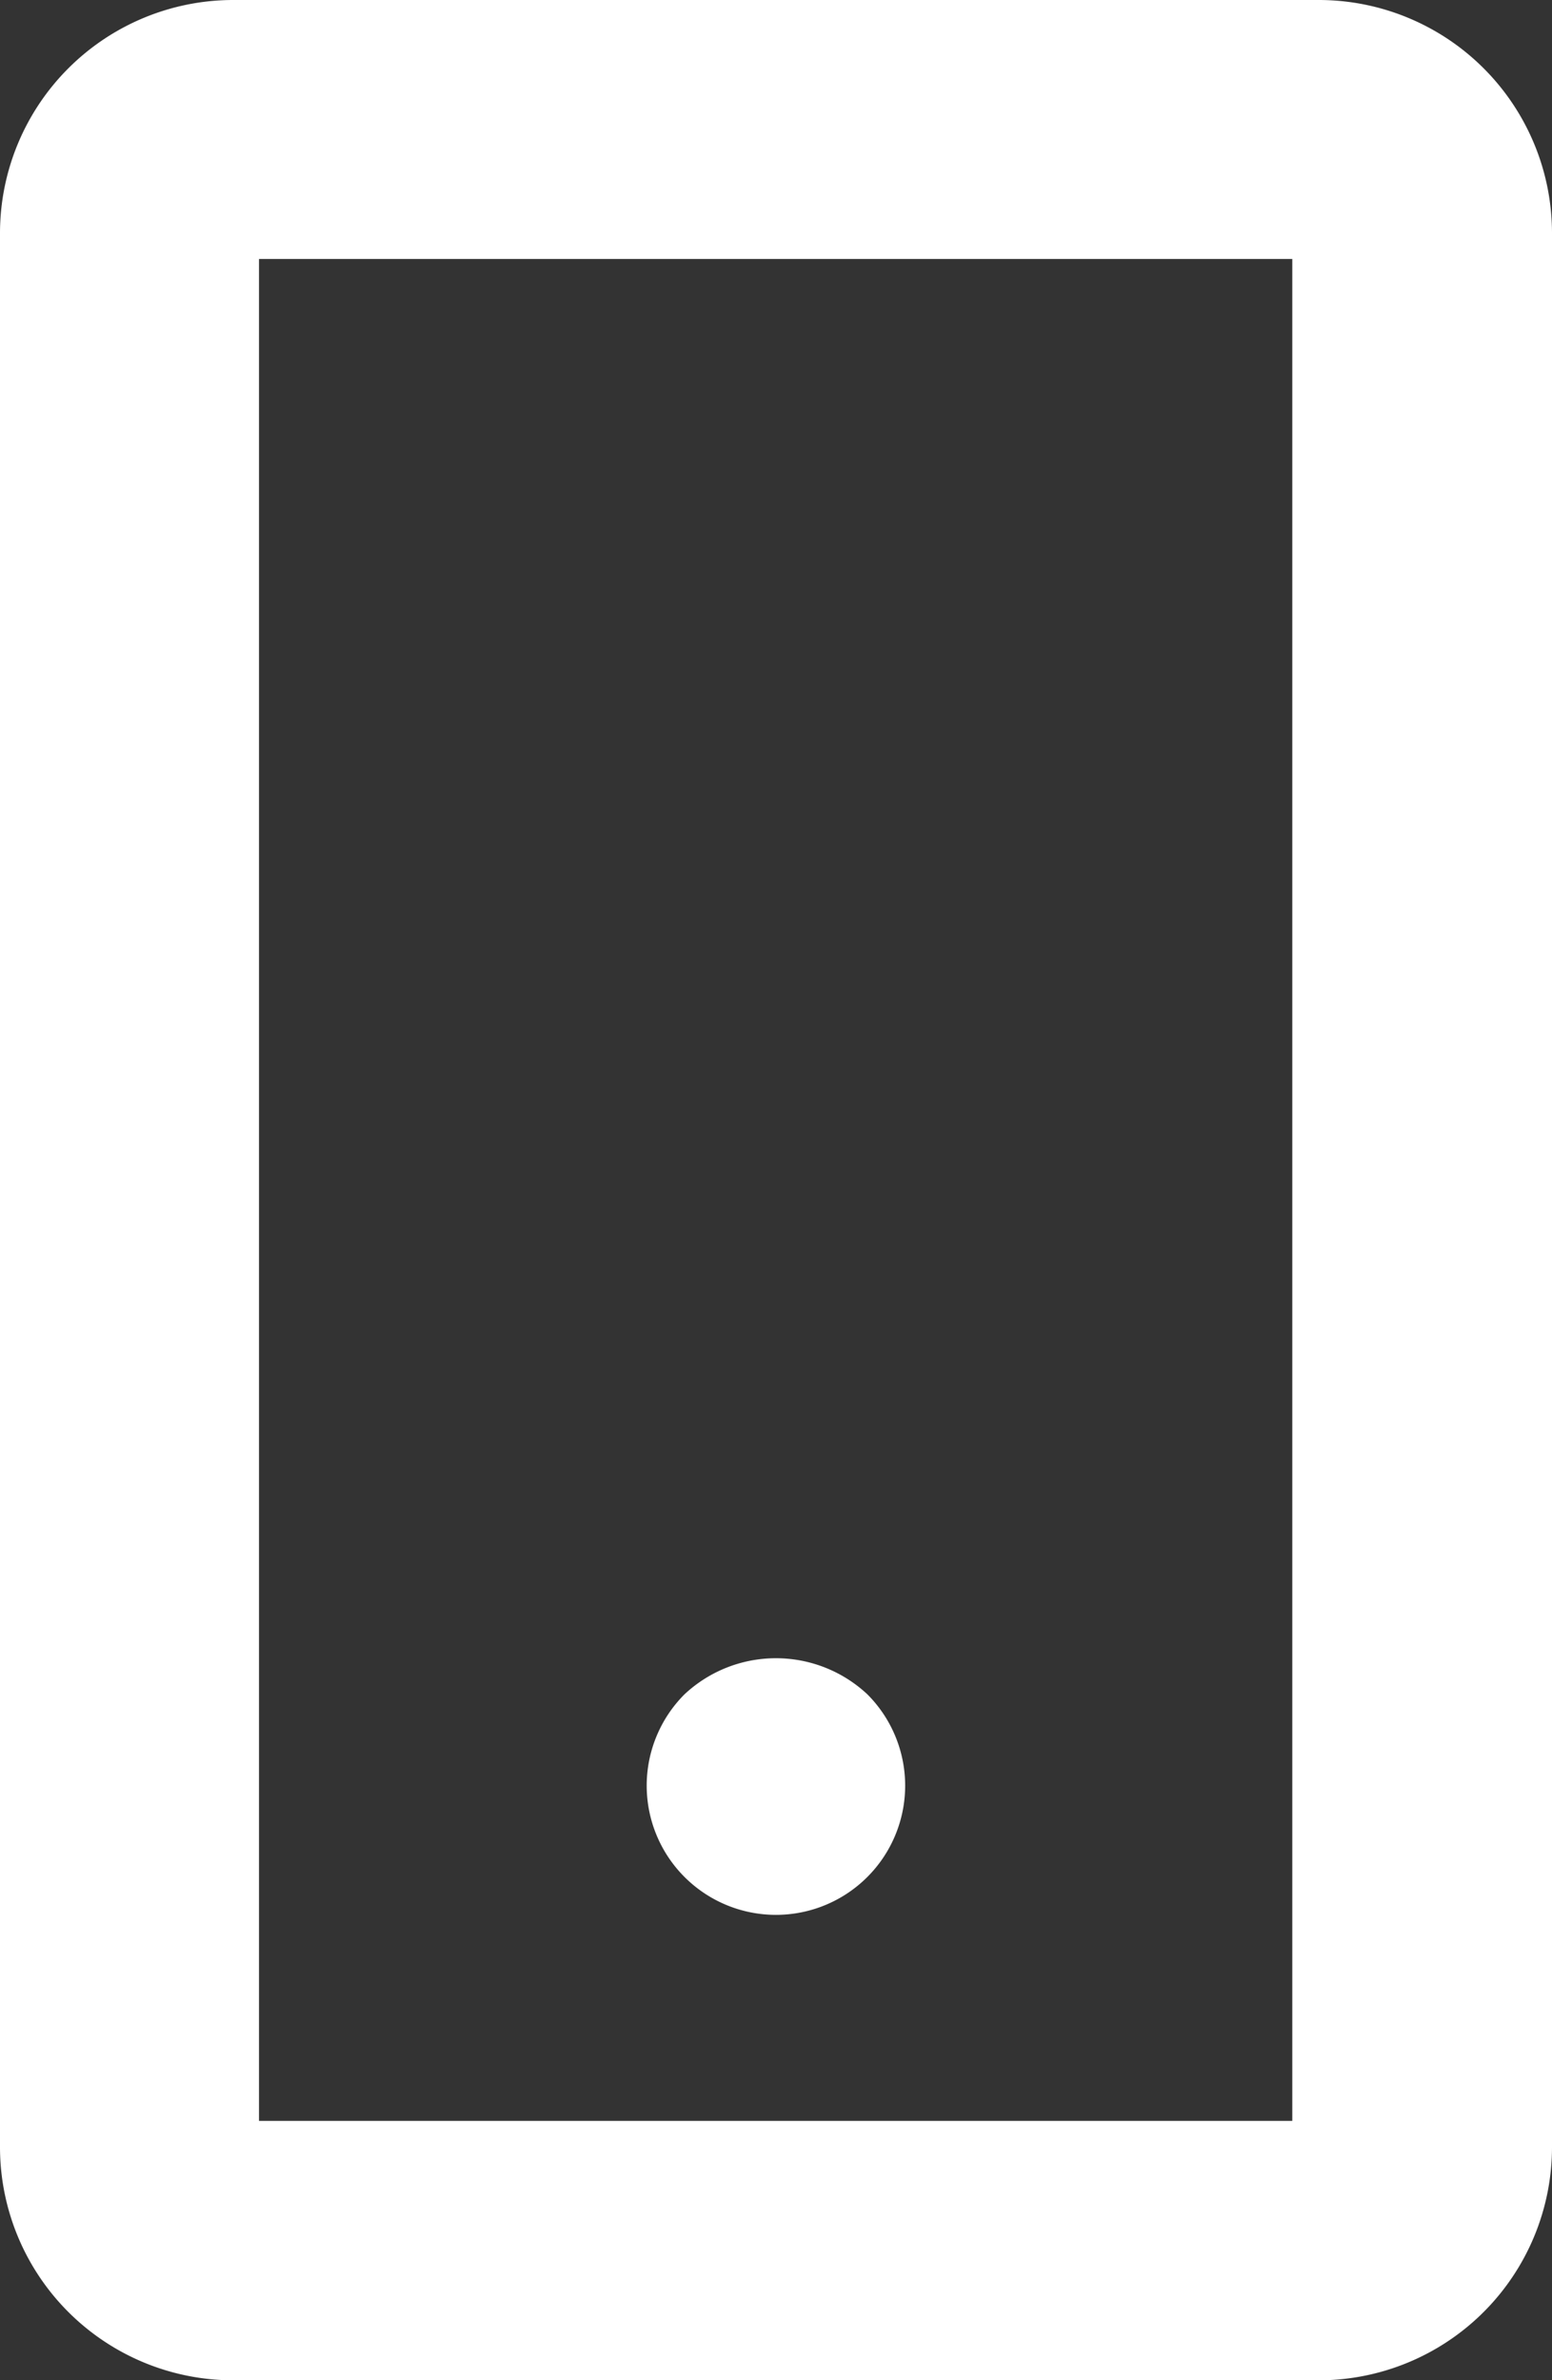 <svg id="Group_65" data-name="Group 65" xmlns="http://www.w3.org/2000/svg" xmlns:xlink="http://www.w3.org/1999/xlink" width="11.169" height="17.131" viewBox="0 0 11.169 17.131">
  <rect x="0" y="0" width="11.169" height="17.131" fill="#333333" stroke="none"/>
  <defs>
    <clipPath id="clip-path">
      <rect id="Rectangle_14" data-name="Rectangle 14" width="11.169" height="17.131" fill="#fff"/>
    </clipPath>
  </defs>
  <g id="Group_64" data-name="Group 64" transform="translate(0 0)" clip-path="url(#clip-path)">
    <path id="Path_1" data-name="Path 1" d="M1.677,17.131H9.491a1.679,1.679,0,0,0,1.678-1.678V1.677A1.679,1.679,0,0,0,9.491,0H1.677A1.679,1.679,0,0,0,0,1.677V15.453a1.679,1.679,0,0,0,1.677,1.678M1.864,1.864H9.3v13.4H1.864Zm4.378,10.33a.93.93,0,1,1-1.316,0,.963.963,0,0,1,1.316,0" transform="translate(0 0)" fill="#fff"/>
  </g>
</svg>
